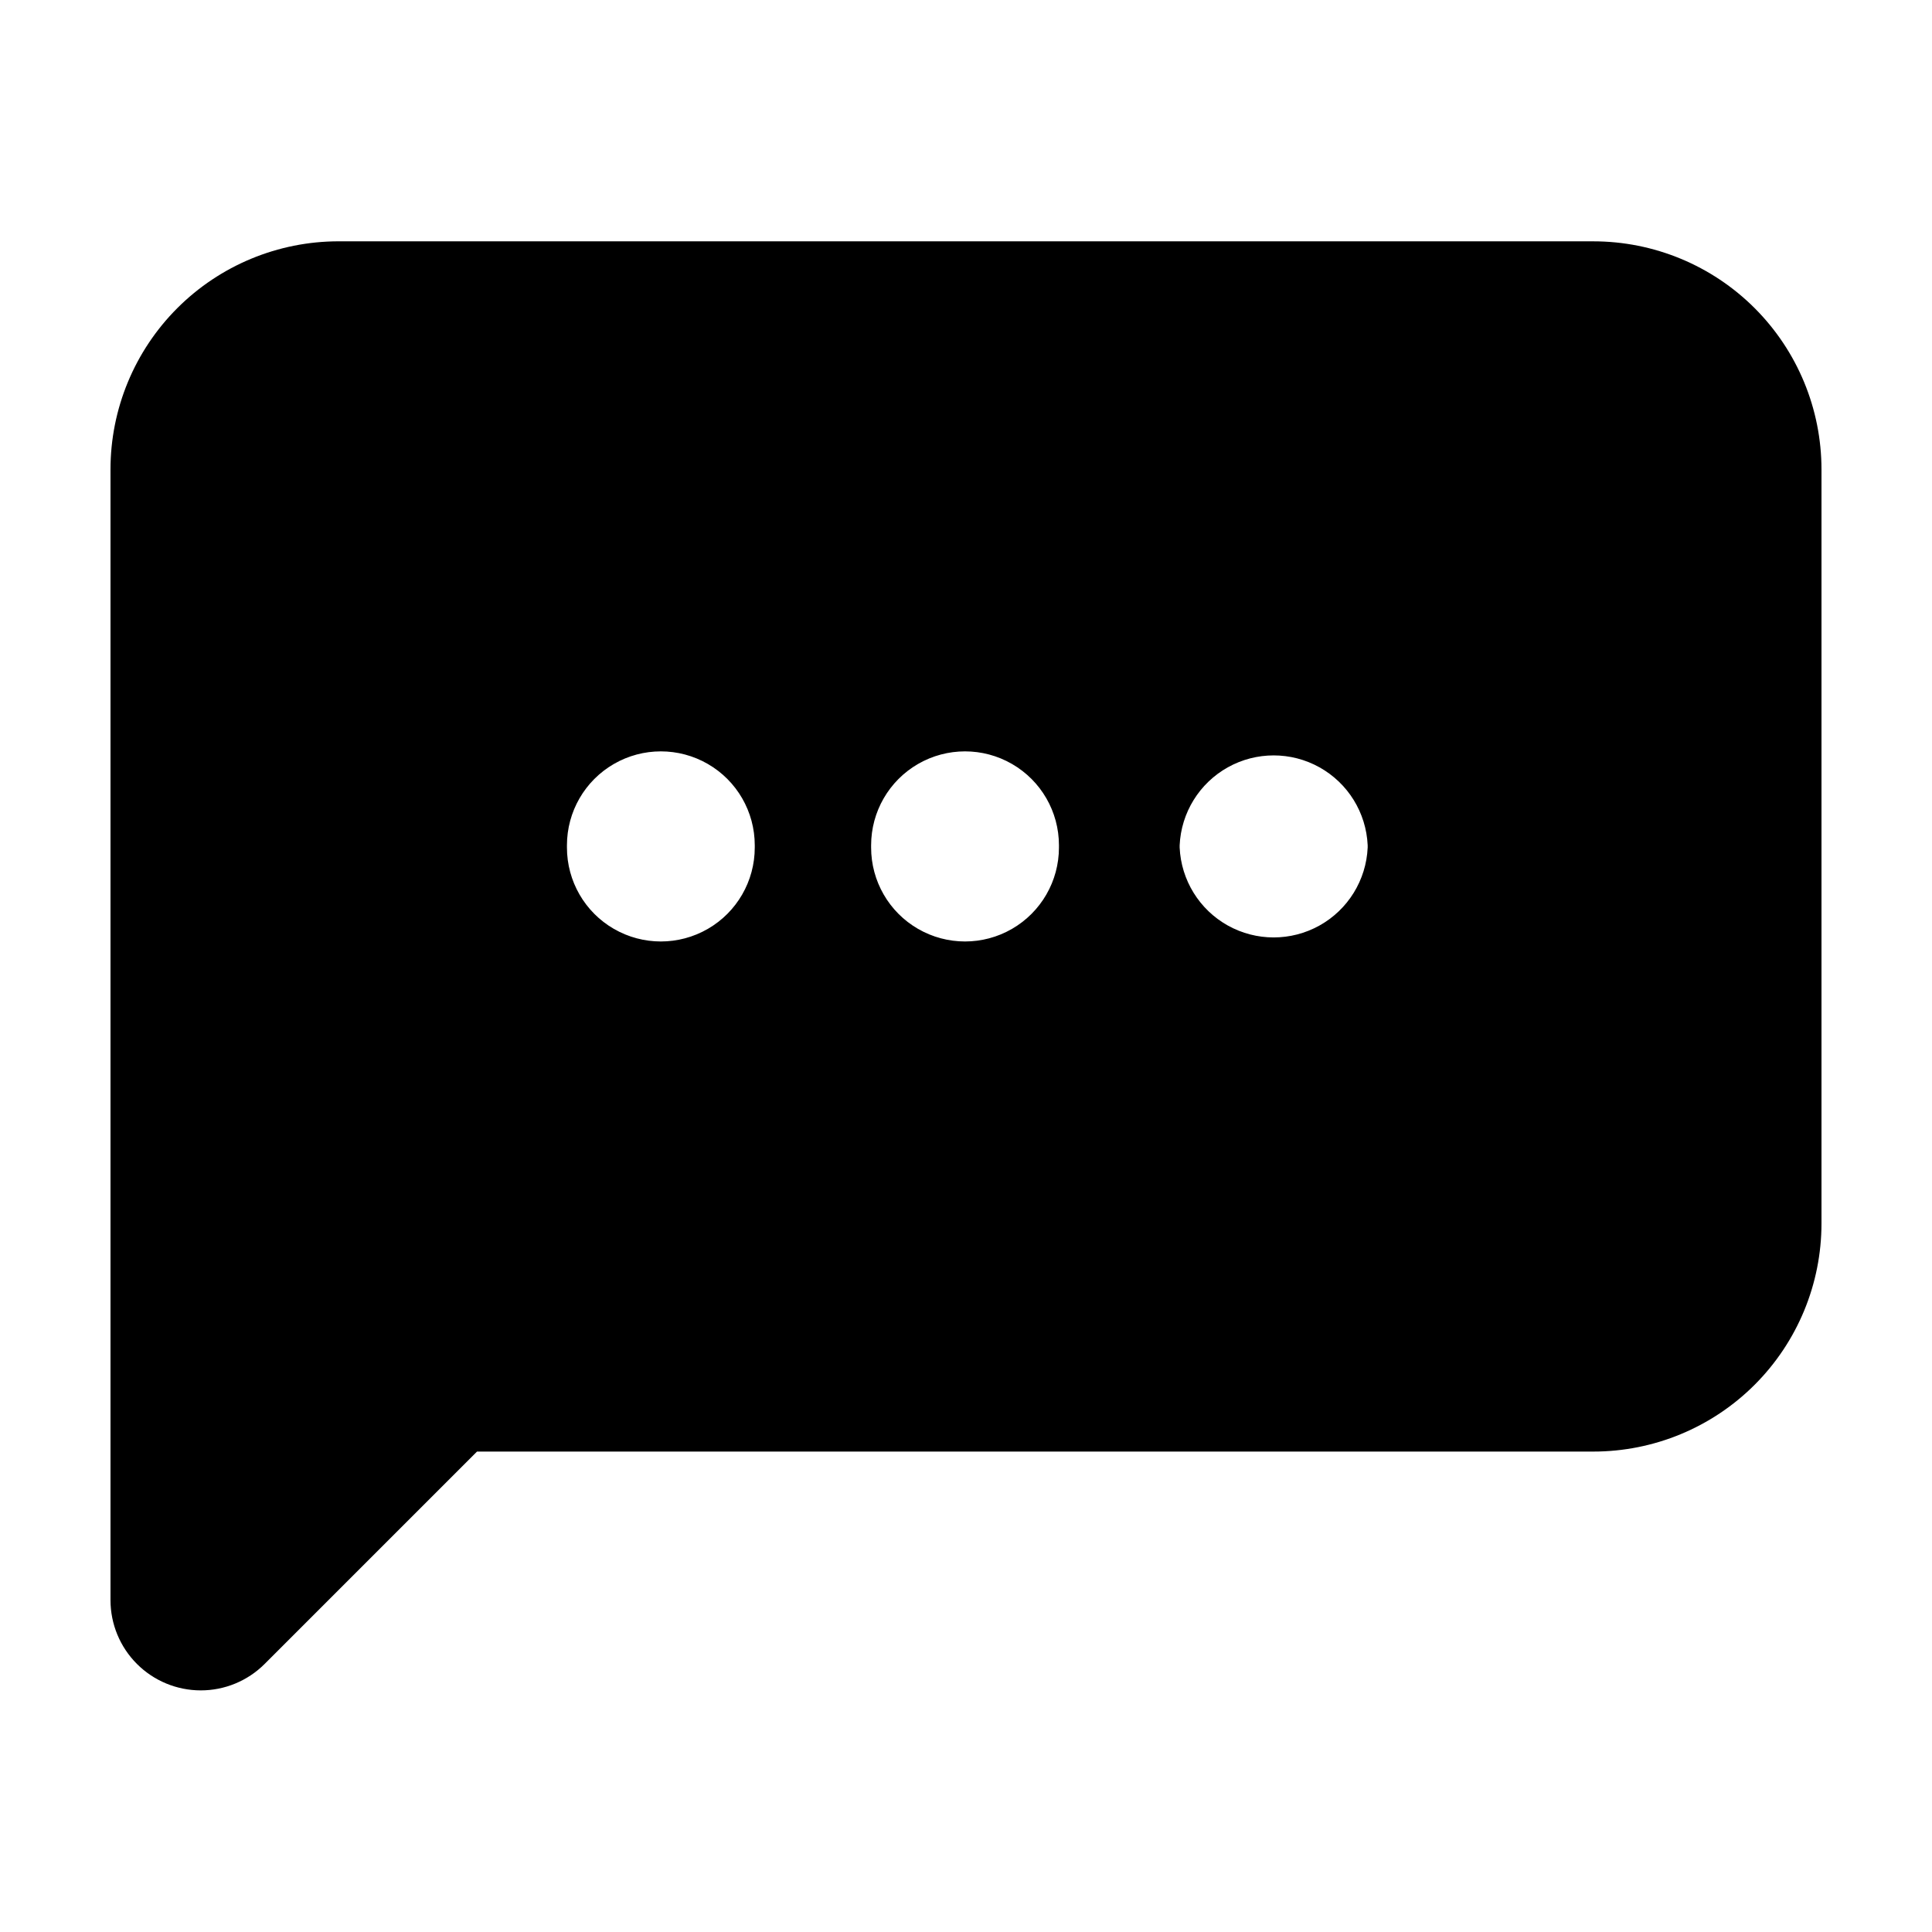 <?xml version="1.0" encoding="UTF-8"?>
<!-- Uploaded to: ICON Repo, www.svgrepo.com, Generator: ICON Repo Mixer Tools -->
<svg fill="#000000" width="800px" height="800px" version="1.1" viewBox="144 144 512 512" xmlns="http://www.w3.org/2000/svg">
 <path d="m566.25 207.95h-332.51c-16.035 0-31.414 6.371-42.75 17.707-11.34 11.34-17.707 26.719-17.707 42.75v299.67c0.008 6.336 2.531 12.406 7.012 16.887 4.481 4.477 10.555 6.996 16.891 7.004 6.336 0.008 12.414-2.496 16.906-6.965l56.324-56.324h295.84c16.035 0 31.414-6.371 42.75-17.707 11.34-11.34 17.707-26.715 17.707-42.75v-199.81c0-16.031-6.367-31.41-17.707-42.75-11.336-11.336-26.715-17.707-42.75-17.707zm-222.23 160.66c0 8.895-4.742 17.109-12.441 21.555-7.703 4.445-17.188 4.445-24.891 0-7.699-4.445-12.441-12.66-12.441-21.555v-0.605 0.004c0-8.895 4.742-17.109 12.441-21.555 7.703-4.445 17.188-4.445 24.891 0 7.699 4.445 12.441 12.66 12.441 21.555zm80.609 0h0.004c0 8.895-4.746 17.109-12.445 21.555-7.699 4.445-17.188 4.445-24.891 0-7.699-4.445-12.441-12.66-12.441-21.555v-0.605 0.004c0-8.895 4.742-17.109 12.441-21.555 7.703-4.445 17.191-4.445 24.891 0 7.699 4.445 12.445 12.66 12.445 21.555zm81.82 0c-0.387 8.637-5.219 16.453-12.77 20.664-7.547 4.207-16.738 4.207-24.289 0-7.547-4.211-12.379-12.027-12.77-20.664v-0.605 0.004c0.391-8.637 5.223-16.453 12.77-20.664 7.551-4.207 16.742-4.207 24.289 0 7.551 4.211 12.383 12.027 12.77 20.664z"/>
</svg>